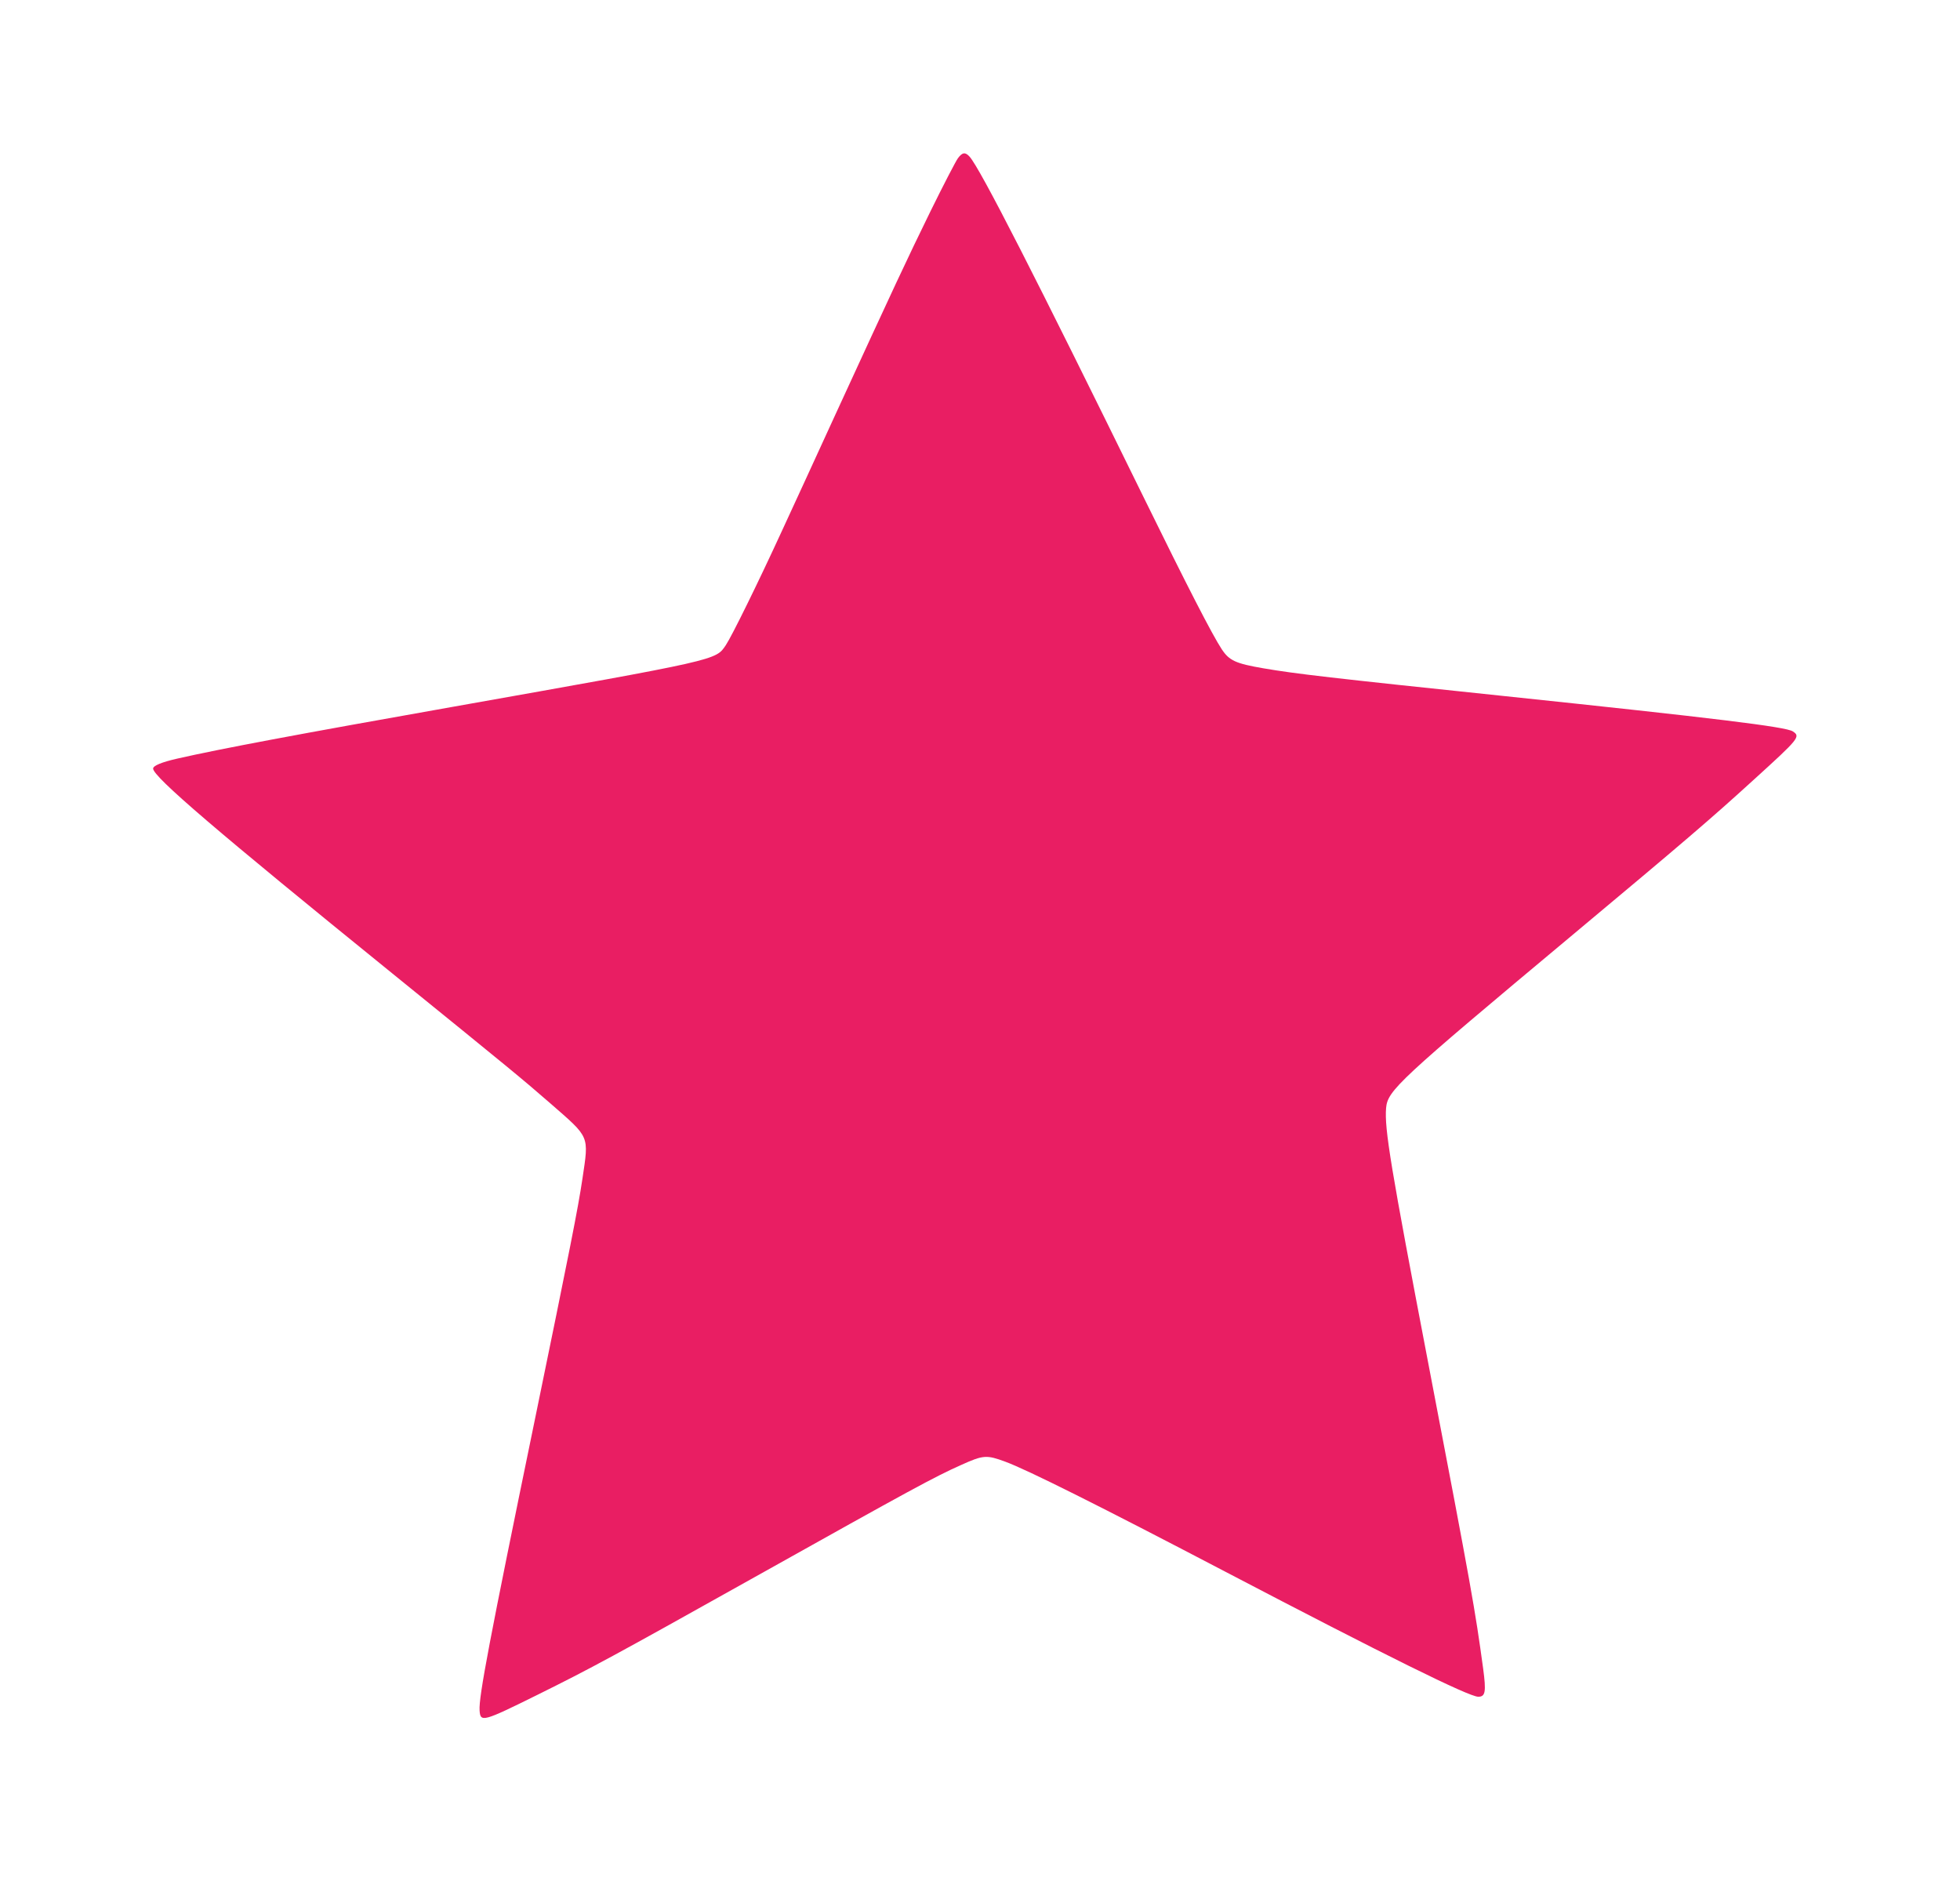 <?xml version="1.0" standalone="no"?>
<!DOCTYPE svg PUBLIC "-//W3C//DTD SVG 20010904//EN"
 "http://www.w3.org/TR/2001/REC-SVG-20010904/DTD/svg10.dtd">
<svg version="1.0" xmlns="http://www.w3.org/2000/svg"
 width="1280pt" height="1233pt" viewBox="0 0 1280 1233"
 preserveAspectRatio="xMidYMid meet">
<g transform="translate(0,1233) scale(0.1,-0.1)"
fill="#e91e63" stroke="none">
<path d="M6256 11297 c-14 -19 -95 -175 -180 -348 -158 -323 -228 -473 -624
-1334 -126 -275 -282 -615 -347 -755 -154 -335 -325 -683 -365 -743 -67 -99
-38 -93 -1785 -403 -1011 -179 -1517 -274 -1798 -338 -101 -23 -157 -46 -157
-65 0 -53 416 -409 1560 -1336 777 -630 849 -689 1035 -851 259 -226 251 -206
209 -489 -30 -201 -80 -452 -314 -1590 -293 -1422 -364 -1796 -358 -1884 5
-80 21 -75 381 103 345 171 490 249 1417 768 1031 577 1175 655 1348 732 144
65 165 66 287 21 144 -53 616 -289 1440 -720 1044 -546 1588 -815 1649 -815
47 0 52 33 32 183 -53 388 -73 504 -357 1987 -248 1295 -288 1538 -277 1674
10 115 76 177 1218 1131 729 609 901 756 1185 1015 295 268 305 280 253 314
-46 30 -507 86 -1888 231 -1127 118 -1361 145 -1570 181 -180 31 -222 50 -271
124 -62 94 -226 413 -509 990 -706 1439 -1069 2150 -1138 2227 -28 31 -47 29
-76 -10z"/>
</g>
</svg>
